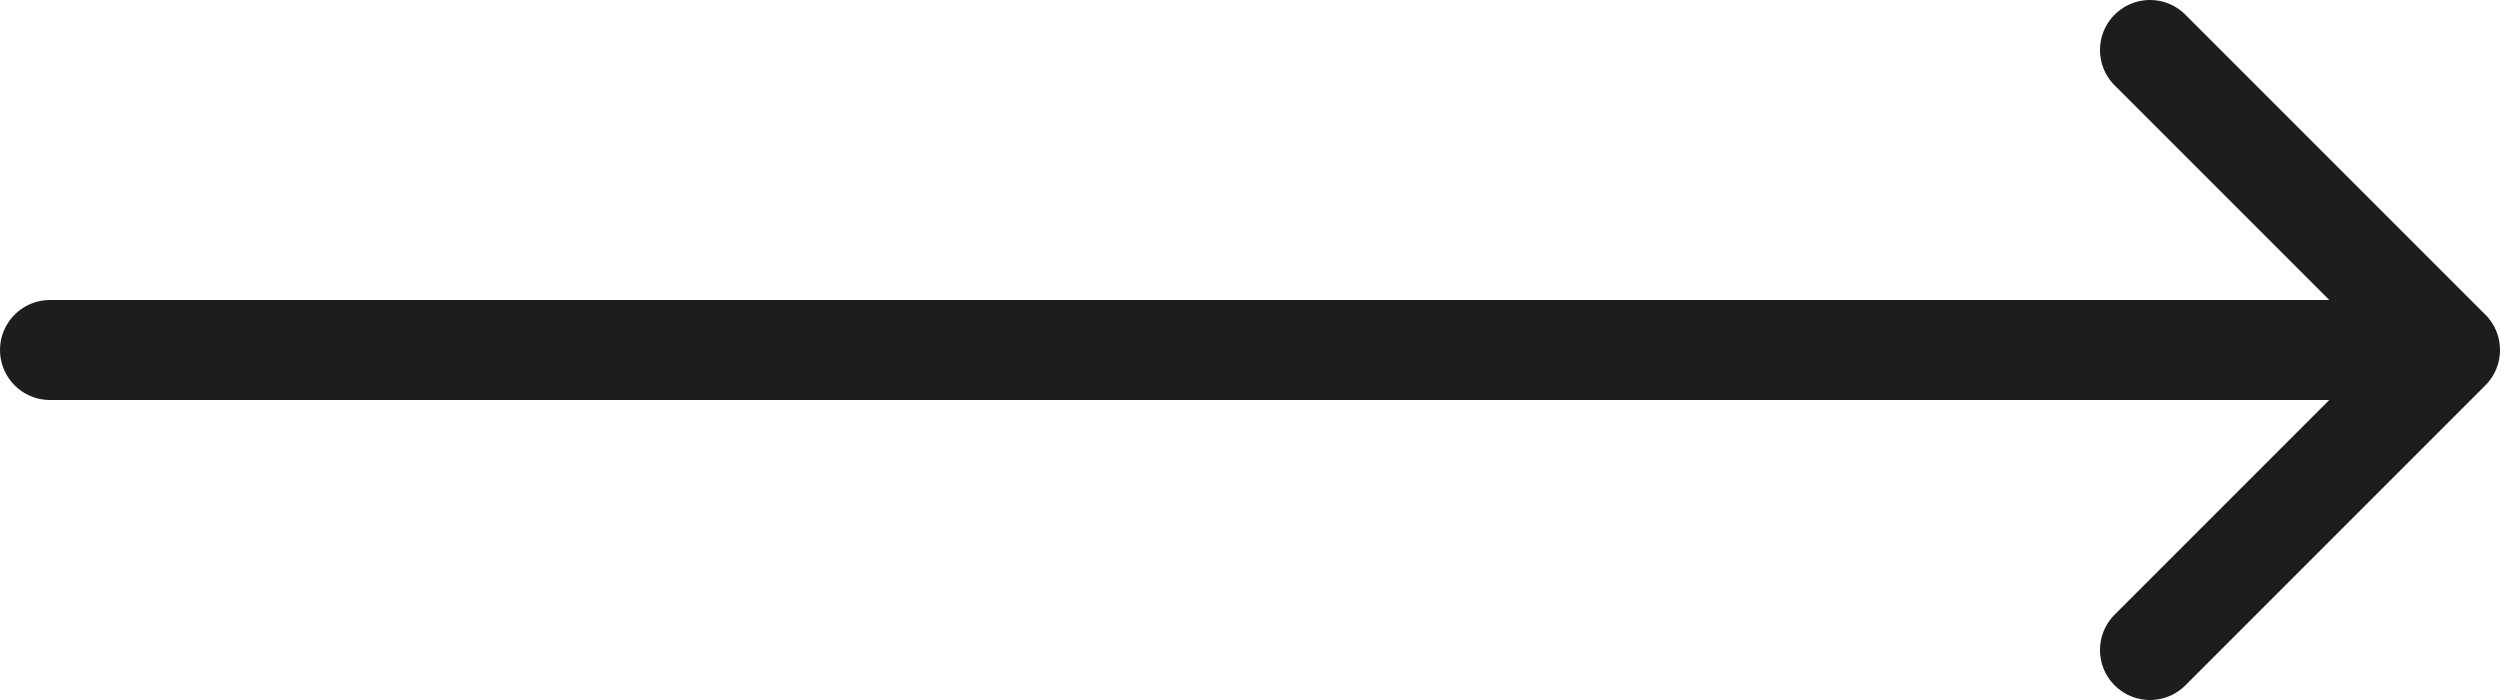 <svg xmlns="http://www.w3.org/2000/svg" width="25" height="7" viewBox="0 0 25 7">
    <defs>
        <filter id="c02h8cmaza">
            <feColorMatrix in="SourceGraphic" values="0 0 0 0 0.115 0 0 0 0 0.115 0 0 0 0 0.115 0 0 0 1 0"/>
        </filter>
    </defs>
    <g fill="none" fill-rule="evenodd" stroke-linecap="round">
        <g>
            <g>
                <g filter="url(#c02h8cmaza)" transform="translate(-174 -666) translate(153 201) translate(0 435)">
                    <g>
                        <g stroke="#1D1D1D">
                            <path d="M21.5.5L24.5 3.5M24.5 3.5L21.5 6.5M.5 3.5L24.5 3.5" transform="translate(21 30)"/>
                        </g>
                    </g>
                </g>
            </g>
        </g>
    </g>
</svg>
